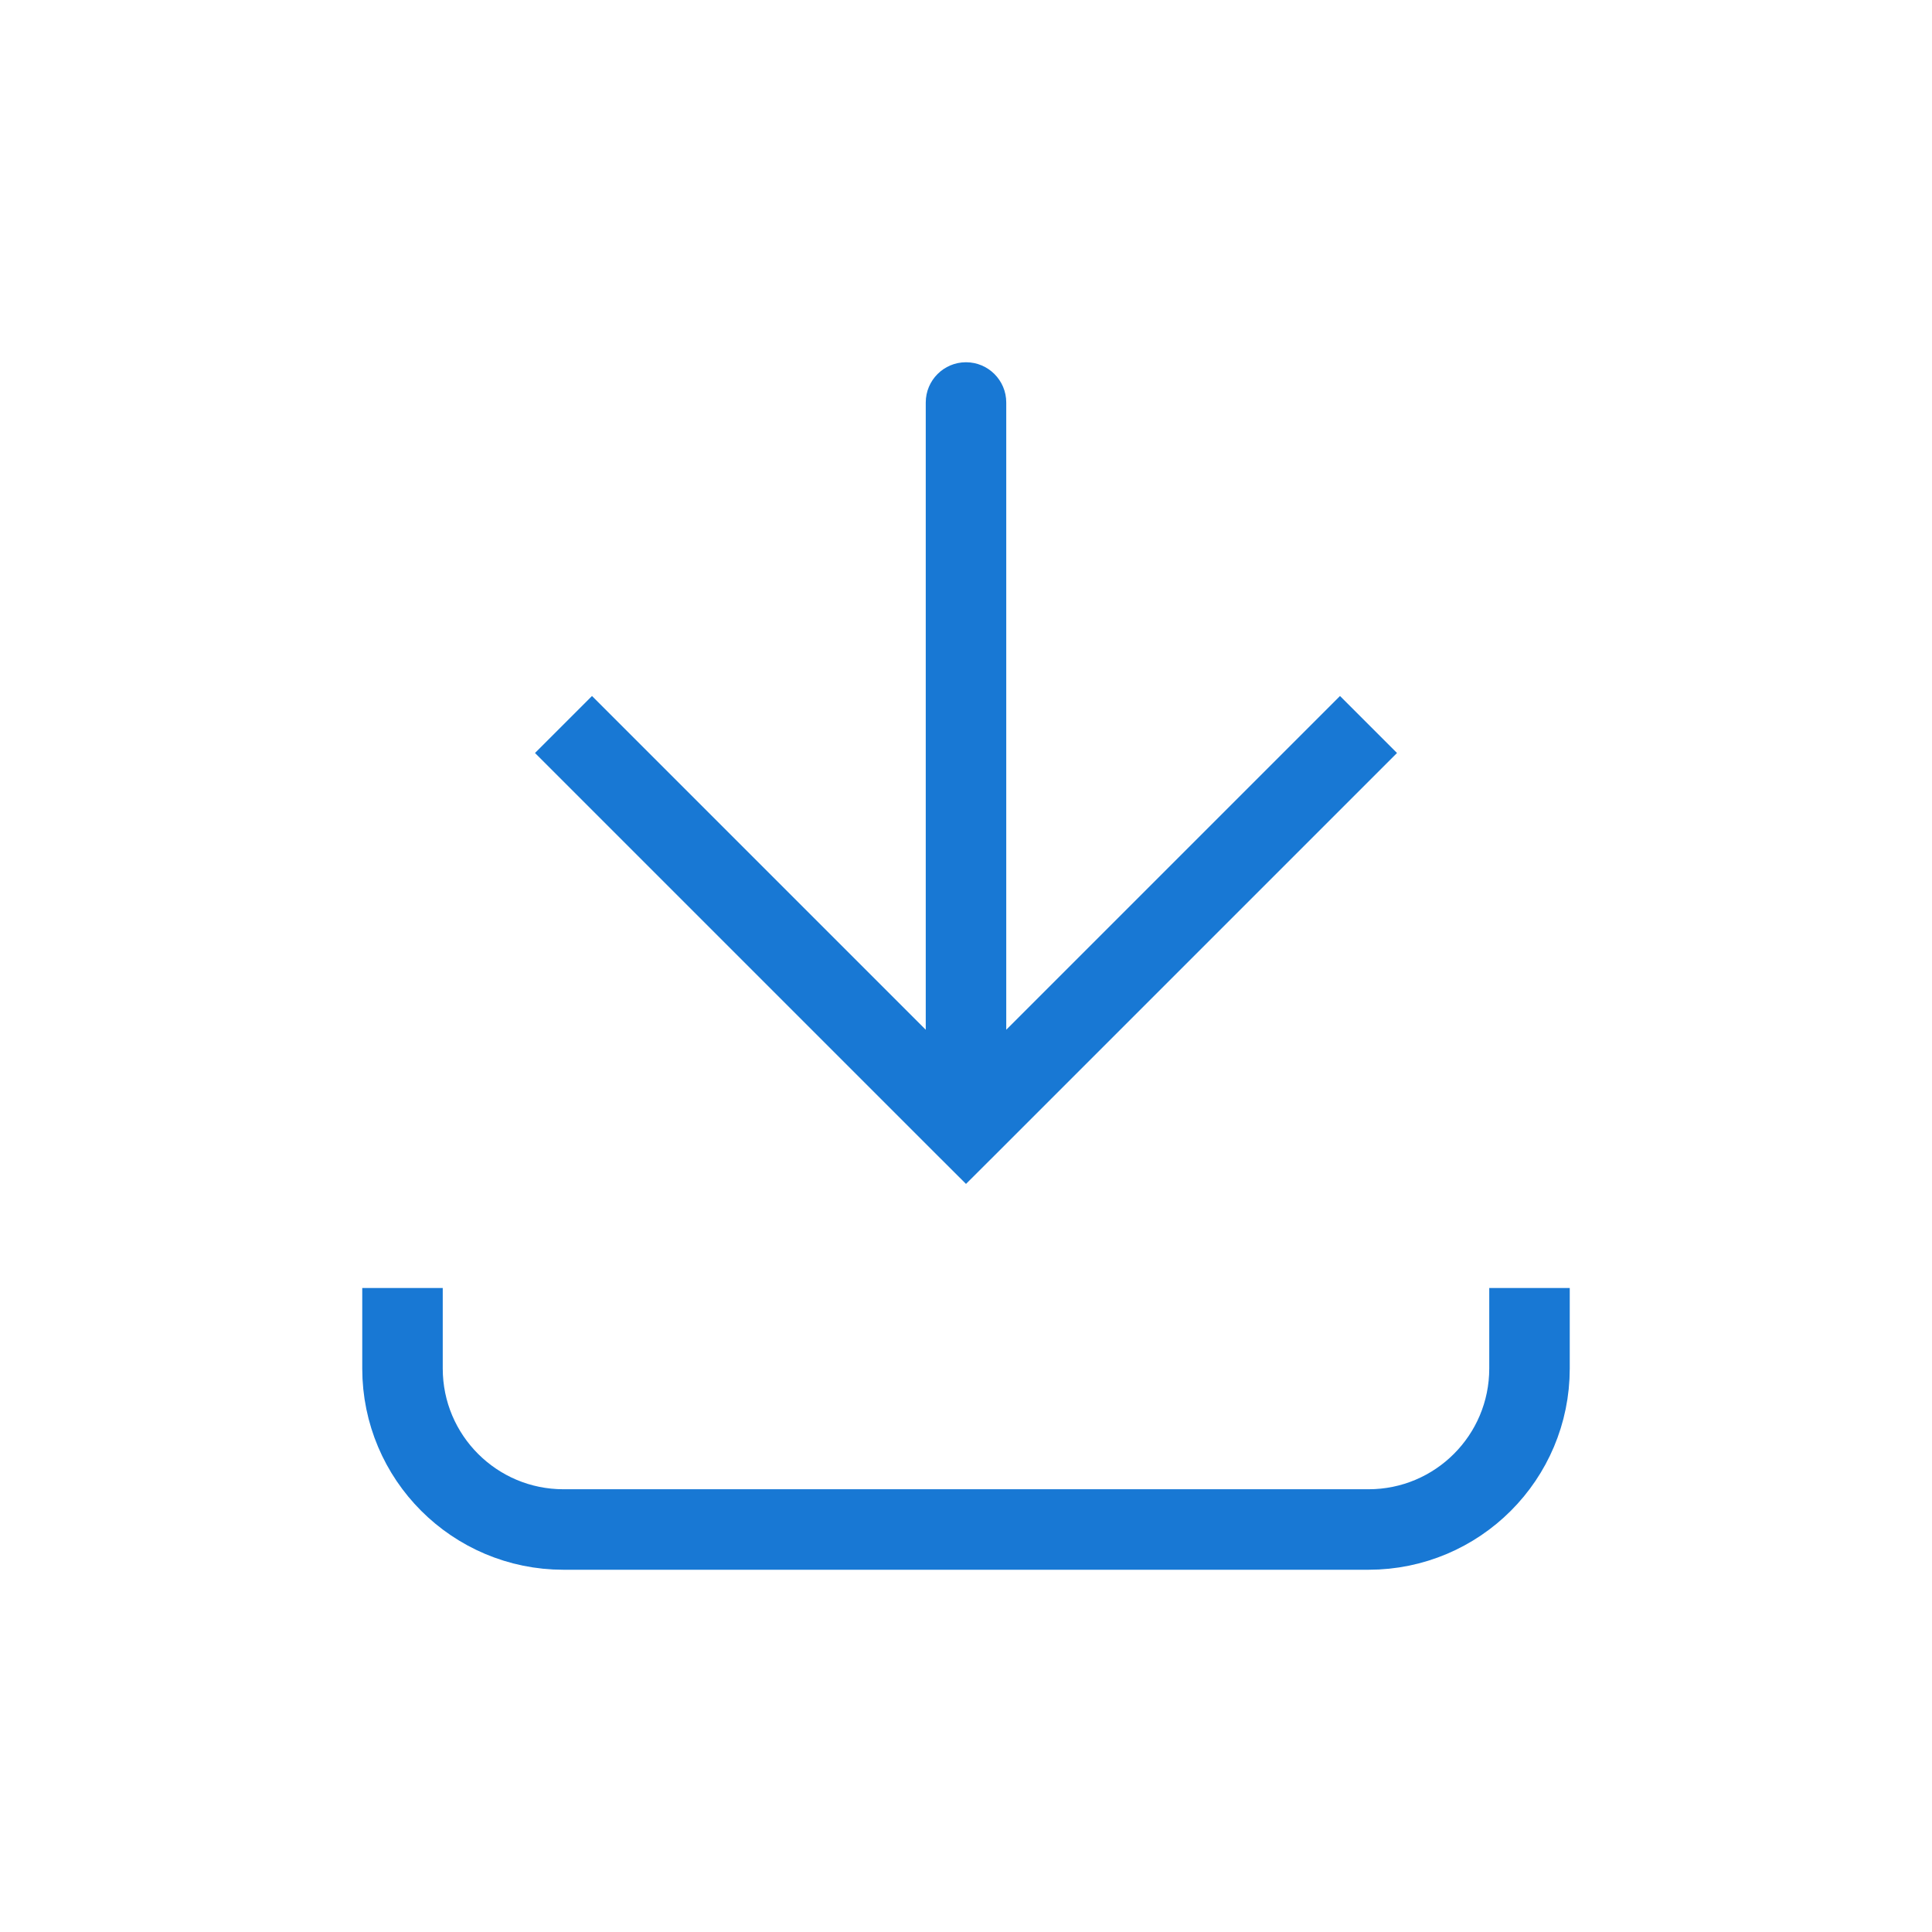 <svg width="24" height="24" viewBox="0 0 24 24" fill="none" xmlns="http://www.w3.org/2000/svg">
<path d="M12 14L11.646 14.354L12 14.707L12.354 14.354L12 14ZM12.5 5C12.5 4.724 12.276 4.5 12 4.5C11.724 4.5 11.5 4.724 11.5 5L12.5 5ZM6.646 9.354L11.646 14.354L12.354 13.646L7.354 8.646L6.646 9.354ZM12.354 14.354L17.354 9.354L16.646 8.646L11.646 13.646L12.354 14.354ZM12.5 14L12.5 5L11.5 5L11.5 14L12.5 14Z" fill="#1878D4"/>
<path d="M5 16L5 17C5 18.105 5.895 19 7 19L17 19C18.105 19 19 18.105 19 17V16" stroke="#1878D4"/>
</svg>
